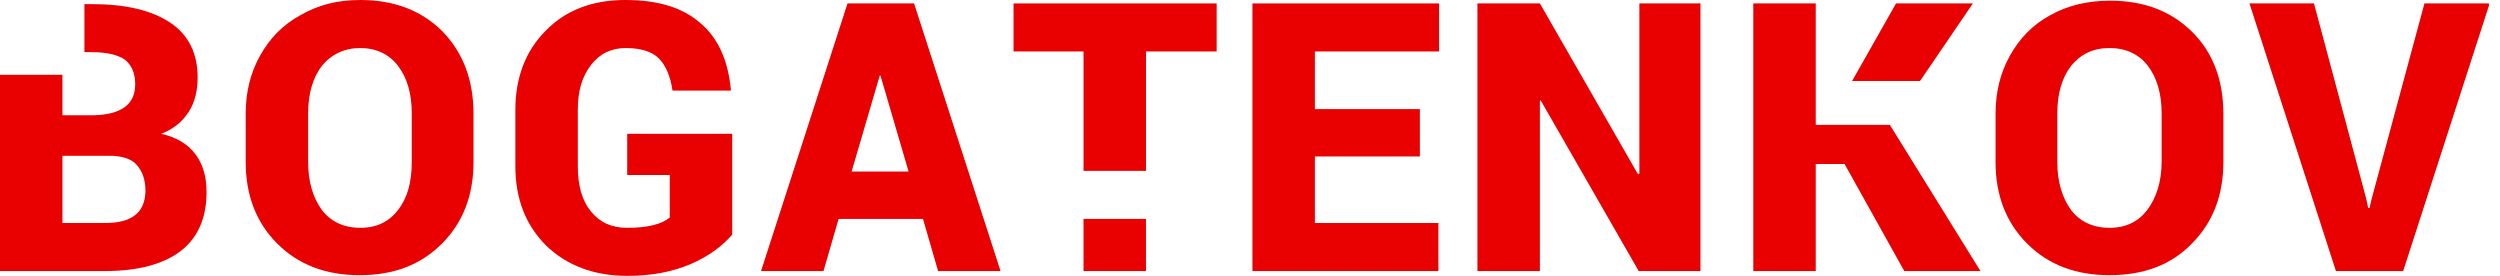 <?xml version="1.0" encoding="UTF-8"?> <svg xmlns="http://www.w3.org/2000/svg" width="145" height="16" viewBox="0 0 145 16" fill="none"> <g clip-path="url(#clip0)"> <path d="M27.464 6.607V9.393C27.464 11.303 26.867 12.896 25.633 14.129C24.399 15.363 22.847 15.96 20.857 15.96C18.907 15.96 17.315 15.363 16.081 14.129C14.847 12.896 14.25 11.303 14.25 9.393V6.607C14.25 5.333 14.529 4.219 15.086 3.224C15.643 2.229 16.399 1.433 17.434 0.876C18.469 0.279 19.583 0 20.897 0C22.847 0 24.439 0.597 25.673 1.831C26.867 3.065 27.464 4.657 27.464 6.607ZM23.882 9.393V6.567C23.882 5.413 23.603 4.498 23.086 3.821C22.568 3.144 21.812 2.786 20.897 2.786C19.981 2.786 19.225 3.144 18.668 3.821C18.151 4.498 17.872 5.413 17.872 6.567V9.393C17.872 10.547 18.151 11.463 18.668 12.179C19.185 12.856 19.942 13.214 20.897 13.214C21.852 13.214 22.568 12.856 23.086 12.179C23.643 11.463 23.882 10.547 23.882 9.393Z" fill="#E90000"></path> <path d="M42.468 7.761V13.612C41.871 14.289 41.075 14.886 40.04 15.323C39.005 15.761 37.811 16 36.378 16C34.468 16 32.876 15.403 31.682 14.249C30.488 13.055 29.891 11.542 29.891 9.632V6.368C29.891 4.498 30.488 2.945 31.642 1.791C32.796 0.597 34.348 0 36.259 0C38.169 0 39.602 0.438 40.637 1.353C41.672 2.229 42.229 3.542 42.388 5.174V5.254H39.005C38.886 4.418 38.607 3.781 38.209 3.383C37.811 2.985 37.134 2.786 36.299 2.786C35.463 2.786 34.786 3.104 34.269 3.781C33.751 4.458 33.513 5.294 33.513 6.368V9.632C33.513 10.746 33.751 11.622 34.269 12.259C34.786 12.896 35.463 13.214 36.378 13.214C37.532 13.214 38.368 13.015 38.846 12.617V10.149H36.378V7.761H42.468Z" fill="#E90000"></path> <path d="M54.409 15.721L53.534 12.697H48.638L47.763 15.721H44.141L49.156 0.199H53.016L58.031 15.721H54.409ZM51.026 4.378L49.394 9.95H52.698L51.066 4.378H51.026Z" fill="#E90000"></path> <path d="M82.352 6.289V9.075H76.263V12.935H83.427V15.721H72.641V0.199H83.466V2.985H76.263V6.328H82.352V6.289Z" fill="#E90000"></path> <path d="M98.627 0.199V15.721H95.045L89.353 5.811L89.313 5.851V15.721H85.691V0.199H89.313L95.005 10.11L95.084 10.07V0.199H98.627Z" fill="#E90000"></path> <path d="M128.956 6.607V9.393C128.956 11.303 128.359 12.896 127.125 14.129C125.931 15.363 124.339 15.96 122.349 15.96C120.399 15.96 118.807 15.363 117.573 14.129C116.339 12.896 115.742 11.303 115.742 9.393V6.607C115.742 5.333 116.021 4.219 116.578 3.224C117.135 2.229 117.891 1.433 118.926 0.876C119.921 0.318 121.076 0.04 122.389 0.04C124.339 0.04 125.931 0.637 127.165 1.871C128.359 3.065 128.956 4.657 128.956 6.607ZM125.374 9.393V6.567C125.374 5.413 125.095 4.498 124.578 3.821C124.061 3.144 123.304 2.786 122.349 2.786C121.394 2.786 120.678 3.144 120.12 3.821C119.603 4.498 119.324 5.413 119.324 6.567V9.393C119.324 10.547 119.603 11.463 120.12 12.179C120.638 12.856 121.394 13.214 122.349 13.214C123.304 13.214 124.021 12.856 124.538 12.179C125.056 11.502 125.374 10.547 125.374 9.393Z" fill="#E90000"></path> <path d="M134.21 0.199L137.235 11.502L137.354 12.06H137.434L137.553 11.542L140.618 0.199H144.399L139.384 15.721H135.484L130.469 0.199H134.21Z" fill="#E90000"></path> <path d="M11.343 8.955C10.905 8.358 10.229 7.96 9.353 7.761C10.07 7.483 10.587 7.045 10.945 6.488C11.303 5.93 11.463 5.254 11.463 4.498C11.463 3.104 10.945 2.03 9.871 1.313C8.796 0.597 7.284 0.239 5.333 0.239H4.896V3.025H5.333C6.209 3.025 6.846 3.184 7.244 3.463C7.642 3.781 7.841 4.259 7.841 4.896C7.841 6.05 7.045 6.647 5.413 6.687H3.622V4.338H0V15.721H6.09C8 15.721 9.473 15.323 10.468 14.567C11.463 13.811 11.98 12.657 11.98 11.144C11.98 10.269 11.781 9.552 11.343 8.955ZM6.09 12.935H3.622V9.035H6.328C7.045 9.035 7.602 9.194 7.92 9.552C8.239 9.91 8.438 10.388 8.438 11.104C8.398 12.338 7.642 12.935 6.09 12.935Z" fill="#E90000"></path> <path d="M66.466 12.697H62.844V15.721H66.466V12.697Z" fill="#E90000"></path> <path d="M58.785 0.199V2.985H62.845V9.91H66.467V2.985H70.566V0.199H58.785Z" fill="#E90000"></path> <path d="M111.362 4.697L114.427 0.199H109.969L107.422 4.697H111.362Z" fill="#E90000"></path> <path d="M109.612 7.244H105.313V6.289V0.199H101.691V15.721H105.313V9.512H106.985L110.448 15.721H114.866L109.612 7.244Z" fill="#E90000"></path> </g> <defs> <clipPath id="clip0"> <rect width="144.358" height="16" fill="white"></rect> </clipPath> </defs> </svg> 